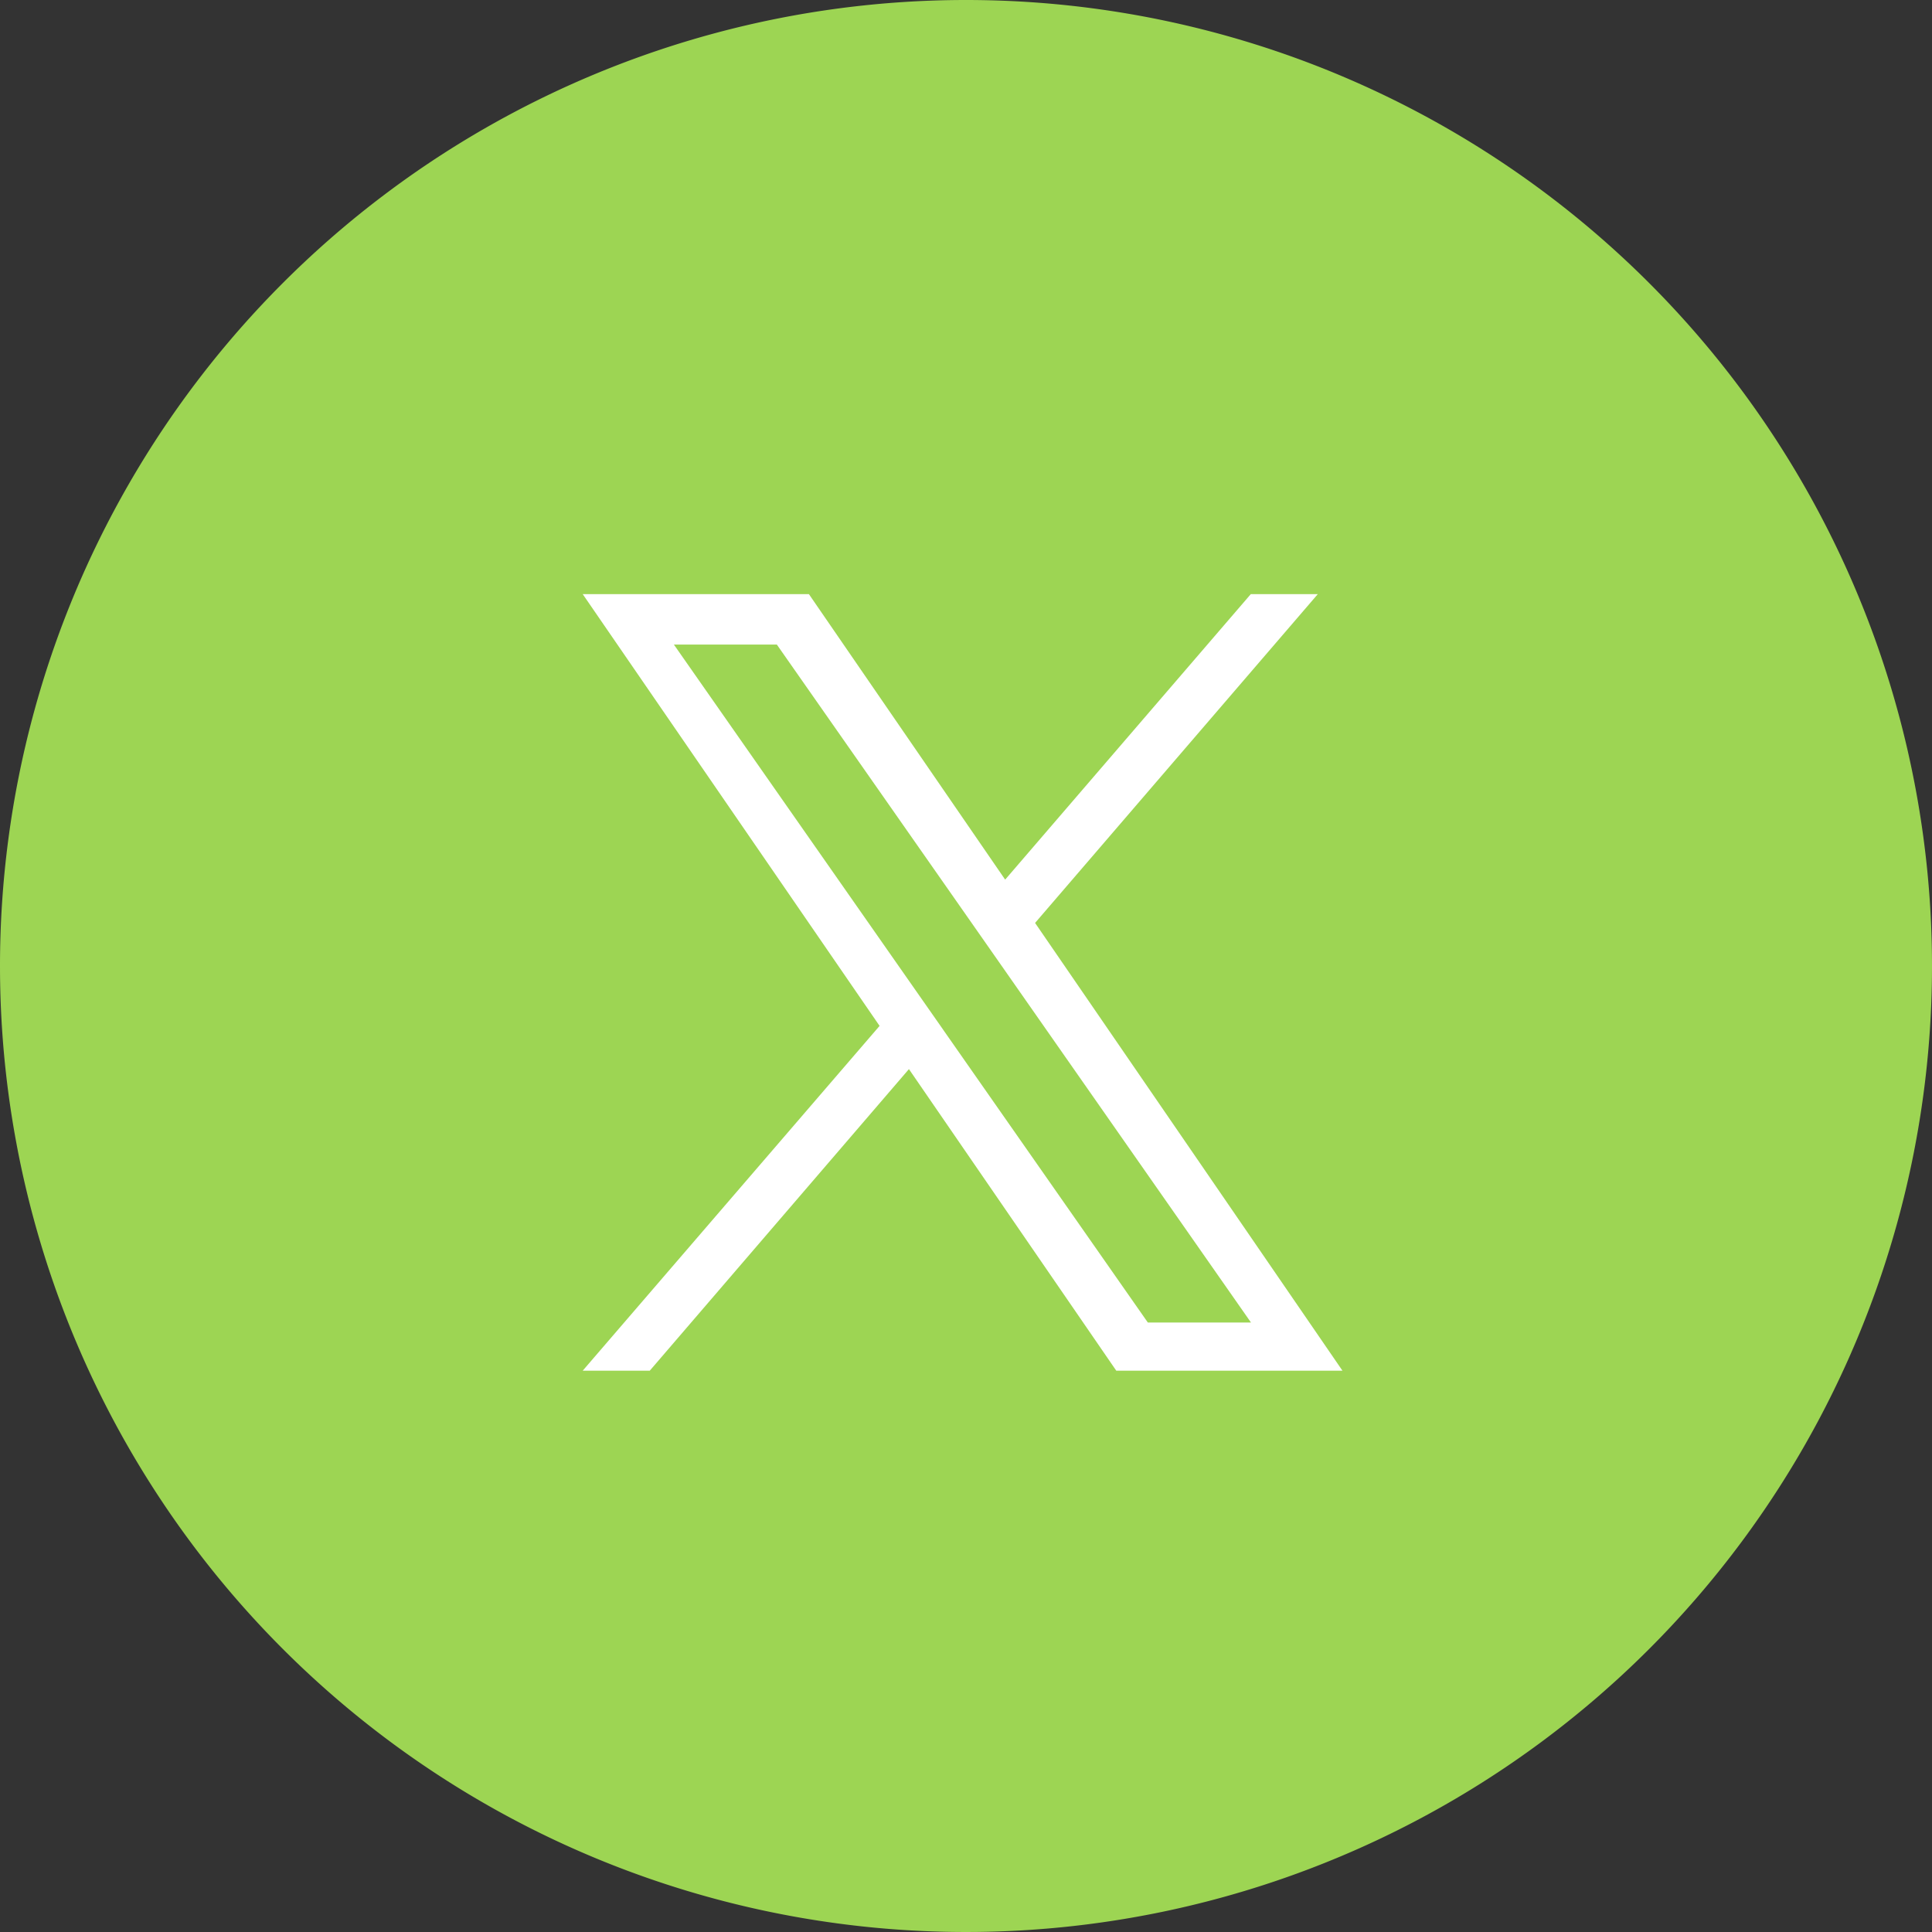 <svg xmlns="http://www.w3.org/2000/svg" width="41" height="41" viewBox="0 0 41 41"><rect x="0" y="0" width="41" height="41" fill="#333333" stroke="none"/><g transform="translate(-1037 -954.119)"><path d="M20.5,0A20.5,20.5,0,1,1,0,20.5,20.5,20.5,0,0,1,20.5,0Z" transform="translate(1037 954.119)" fill="#9dd553"/><path d="M9.6,6.978,15.6,0H14.178L8.965,6.059,4.8,0H0L6.3,9.163,0,16.48H1.423l5.5-6.4,4.4,6.4h4.8L9.6,6.978ZM7.649,9.243l-.638-.912L1.935,1.071H4.12l4.1,5.859.638.912,5.324,7.616H11.993L7.649,9.244Z" transform="translate(1049.366 966.727)" fill="#fff"/></g></svg>